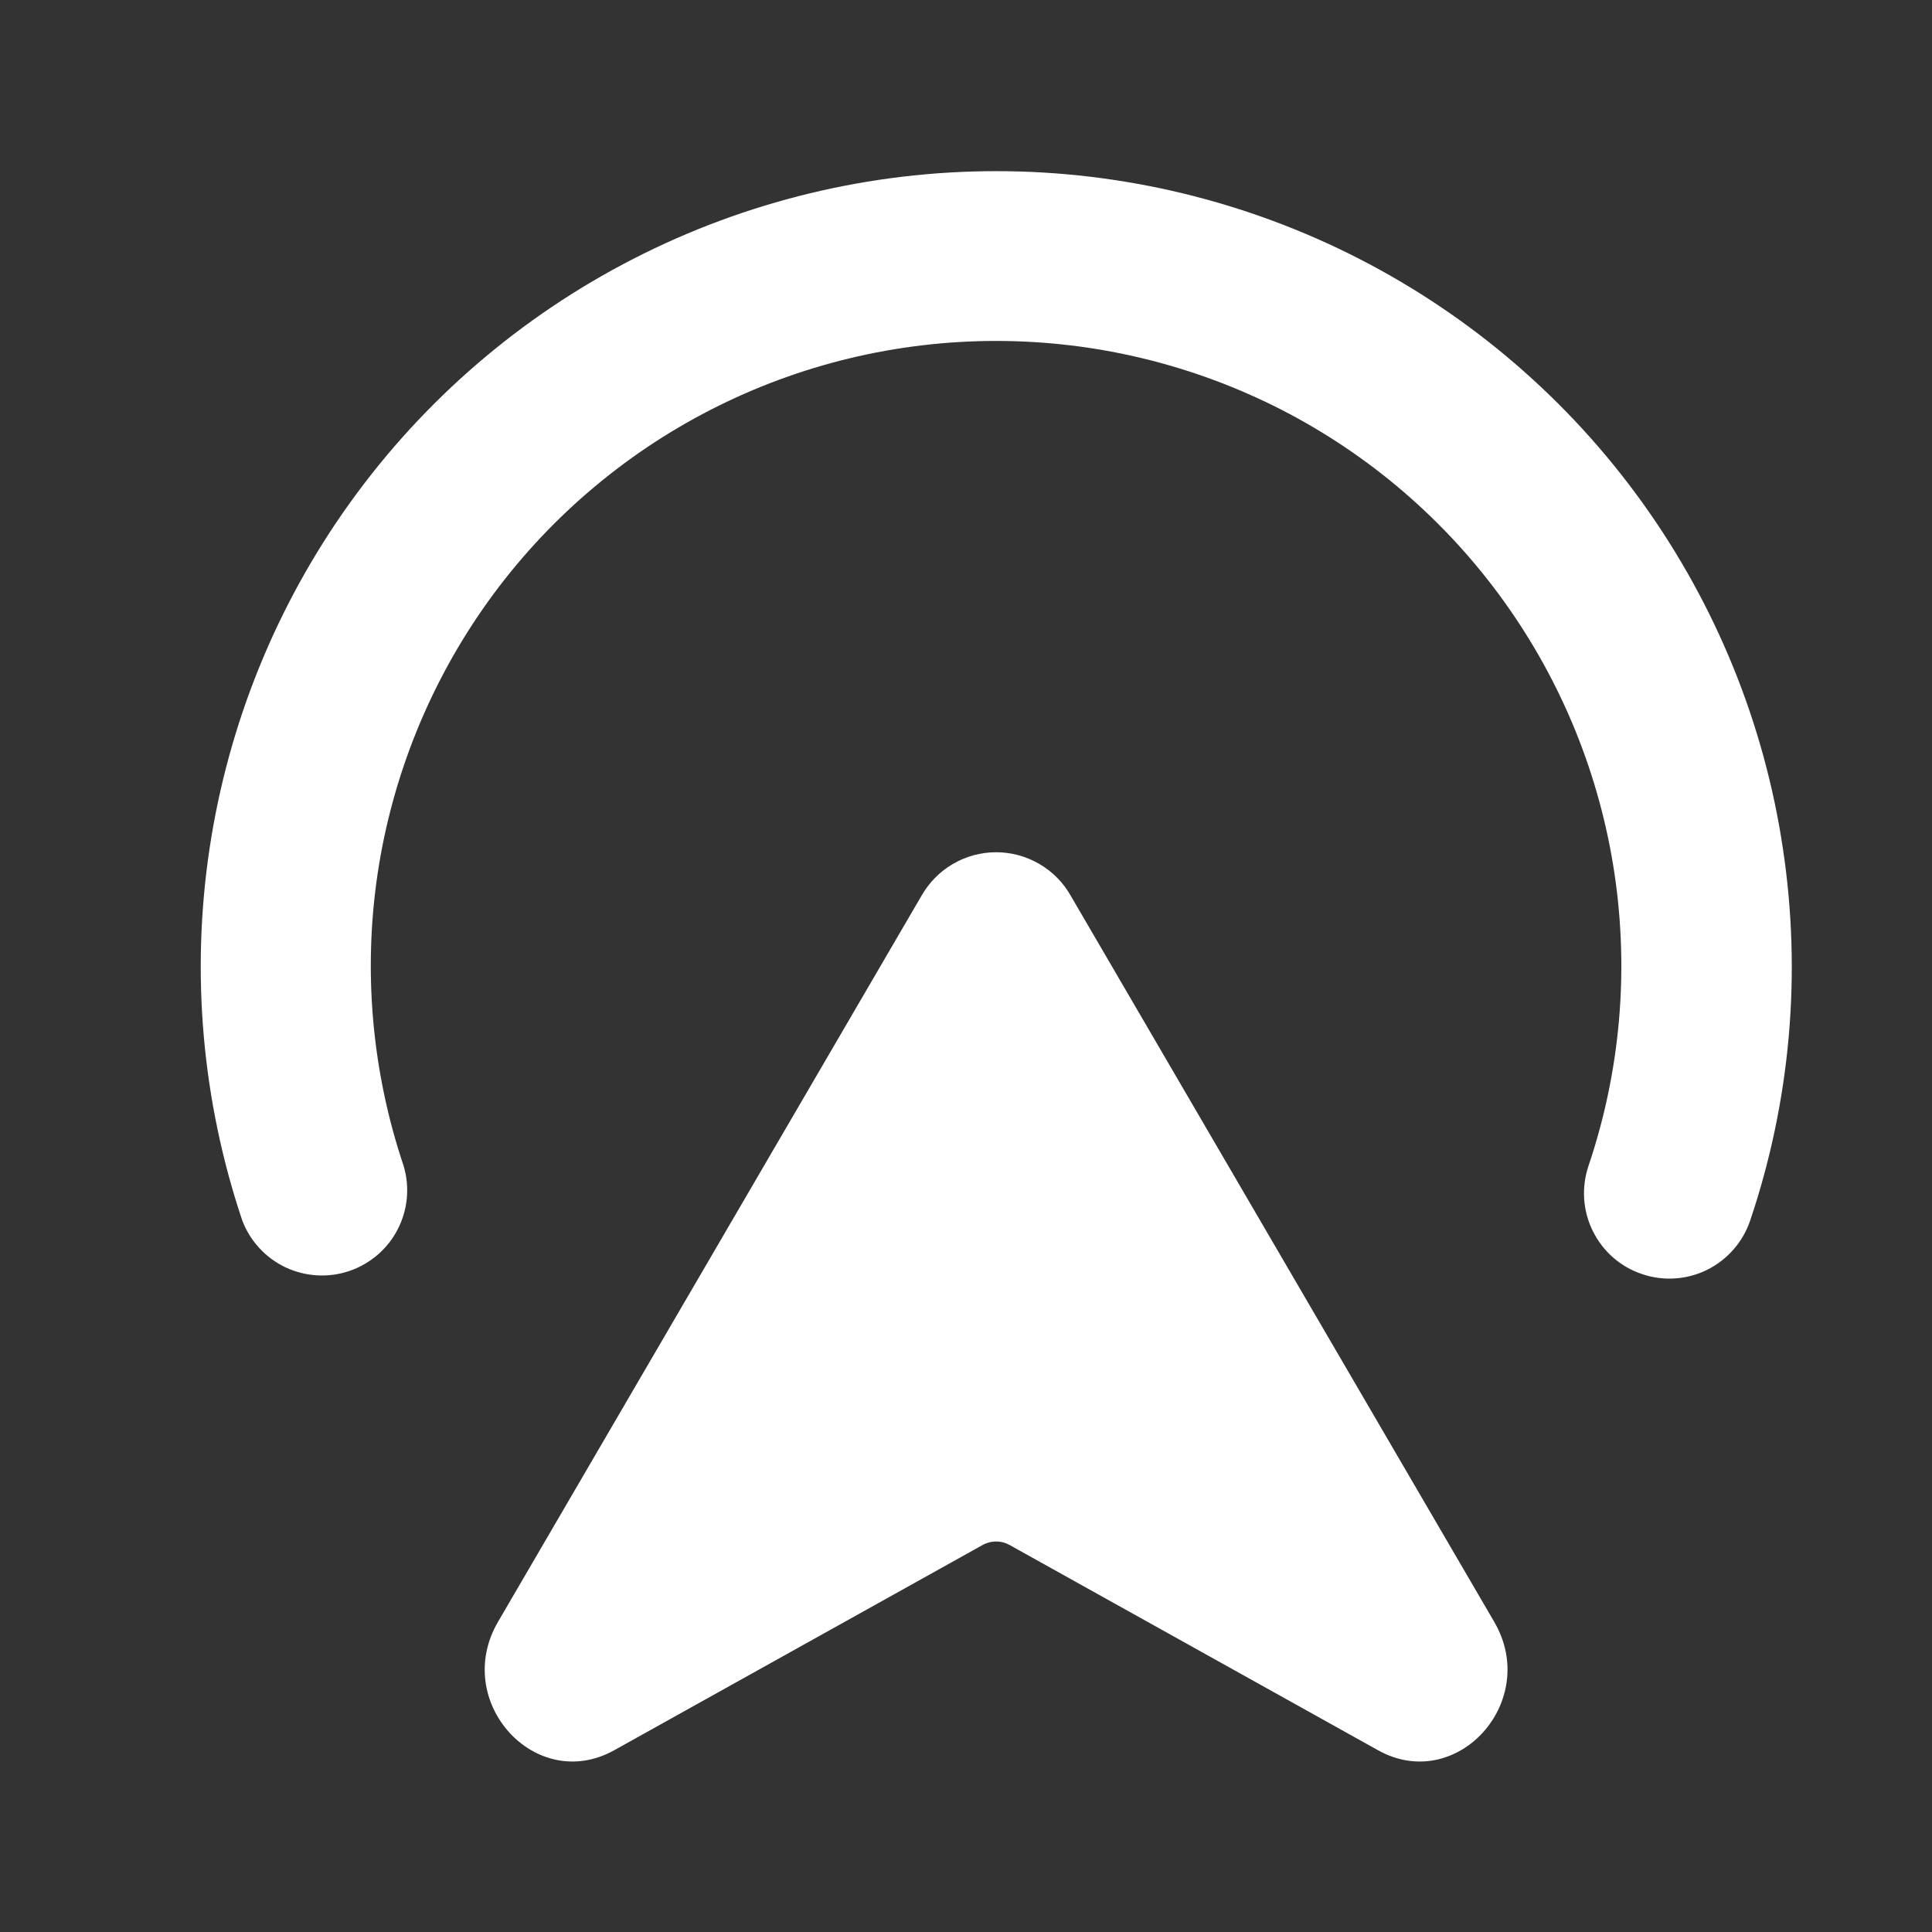 <svg width="17" height="17" viewBox="0 0 17 17" fill="none" xmlns="http://www.w3.org/2000/svg">
<rect x="0" y="0" width="17" height="17" fill="#333333" stroke="none"/>
<path d="M8.765 3C7.892 3 7.031 3.207 6.253 3.606C5.476 4.004 4.805 4.582 4.295 5.292C3.786 6.002 3.453 6.822 3.323 7.686C3.194 8.55 3.273 9.432 3.552 10.26C3.607 10.446 3.588 10.646 3.499 10.818C3.41 10.991 3.257 11.121 3.073 11.184C2.889 11.246 2.689 11.234 2.513 11.152C2.338 11.069 2.201 10.921 2.132 10.74C1.778 9.687 1.679 8.565 1.844 7.466C2.009 6.368 2.433 5.324 3.081 4.422C3.729 3.52 4.583 2.785 5.572 2.278C6.56 1.771 7.655 1.506 8.766 1.506C9.877 1.506 10.972 1.771 11.961 2.278C12.949 2.785 13.803 3.52 14.451 4.422C15.099 5.324 15.524 6.368 15.688 7.466C15.854 8.565 15.755 9.687 15.4 10.74C15.336 10.929 15.2 11.084 15.022 11.173C14.844 11.261 14.637 11.275 14.449 11.211C14.26 11.148 14.104 11.012 14.016 10.833C13.927 10.655 13.914 10.449 13.977 10.26C14.257 9.432 14.335 8.55 14.206 7.686C14.077 6.823 13.744 6.002 13.234 5.292C12.725 4.583 12.054 4.005 11.277 3.606C10.499 3.208 9.639 3 8.765 3Z" fill="white"/>
<path d="M4.382 14.271L8.106 7.886C8.172 7.769 8.267 7.671 8.383 7.603C8.499 7.535 8.631 7.499 8.765 7.499C8.899 7.499 9.031 7.535 9.147 7.603C9.263 7.671 9.359 7.769 9.424 7.886L13.148 14.271C13.556 14.971 12.818 15.786 12.126 15.401L8.886 13.596C8.849 13.575 8.808 13.564 8.765 13.564C8.723 13.564 8.681 13.575 8.644 13.596L5.404 15.401C4.711 15.786 3.974 14.971 4.382 14.271Z" fill="white"/>
</svg>

